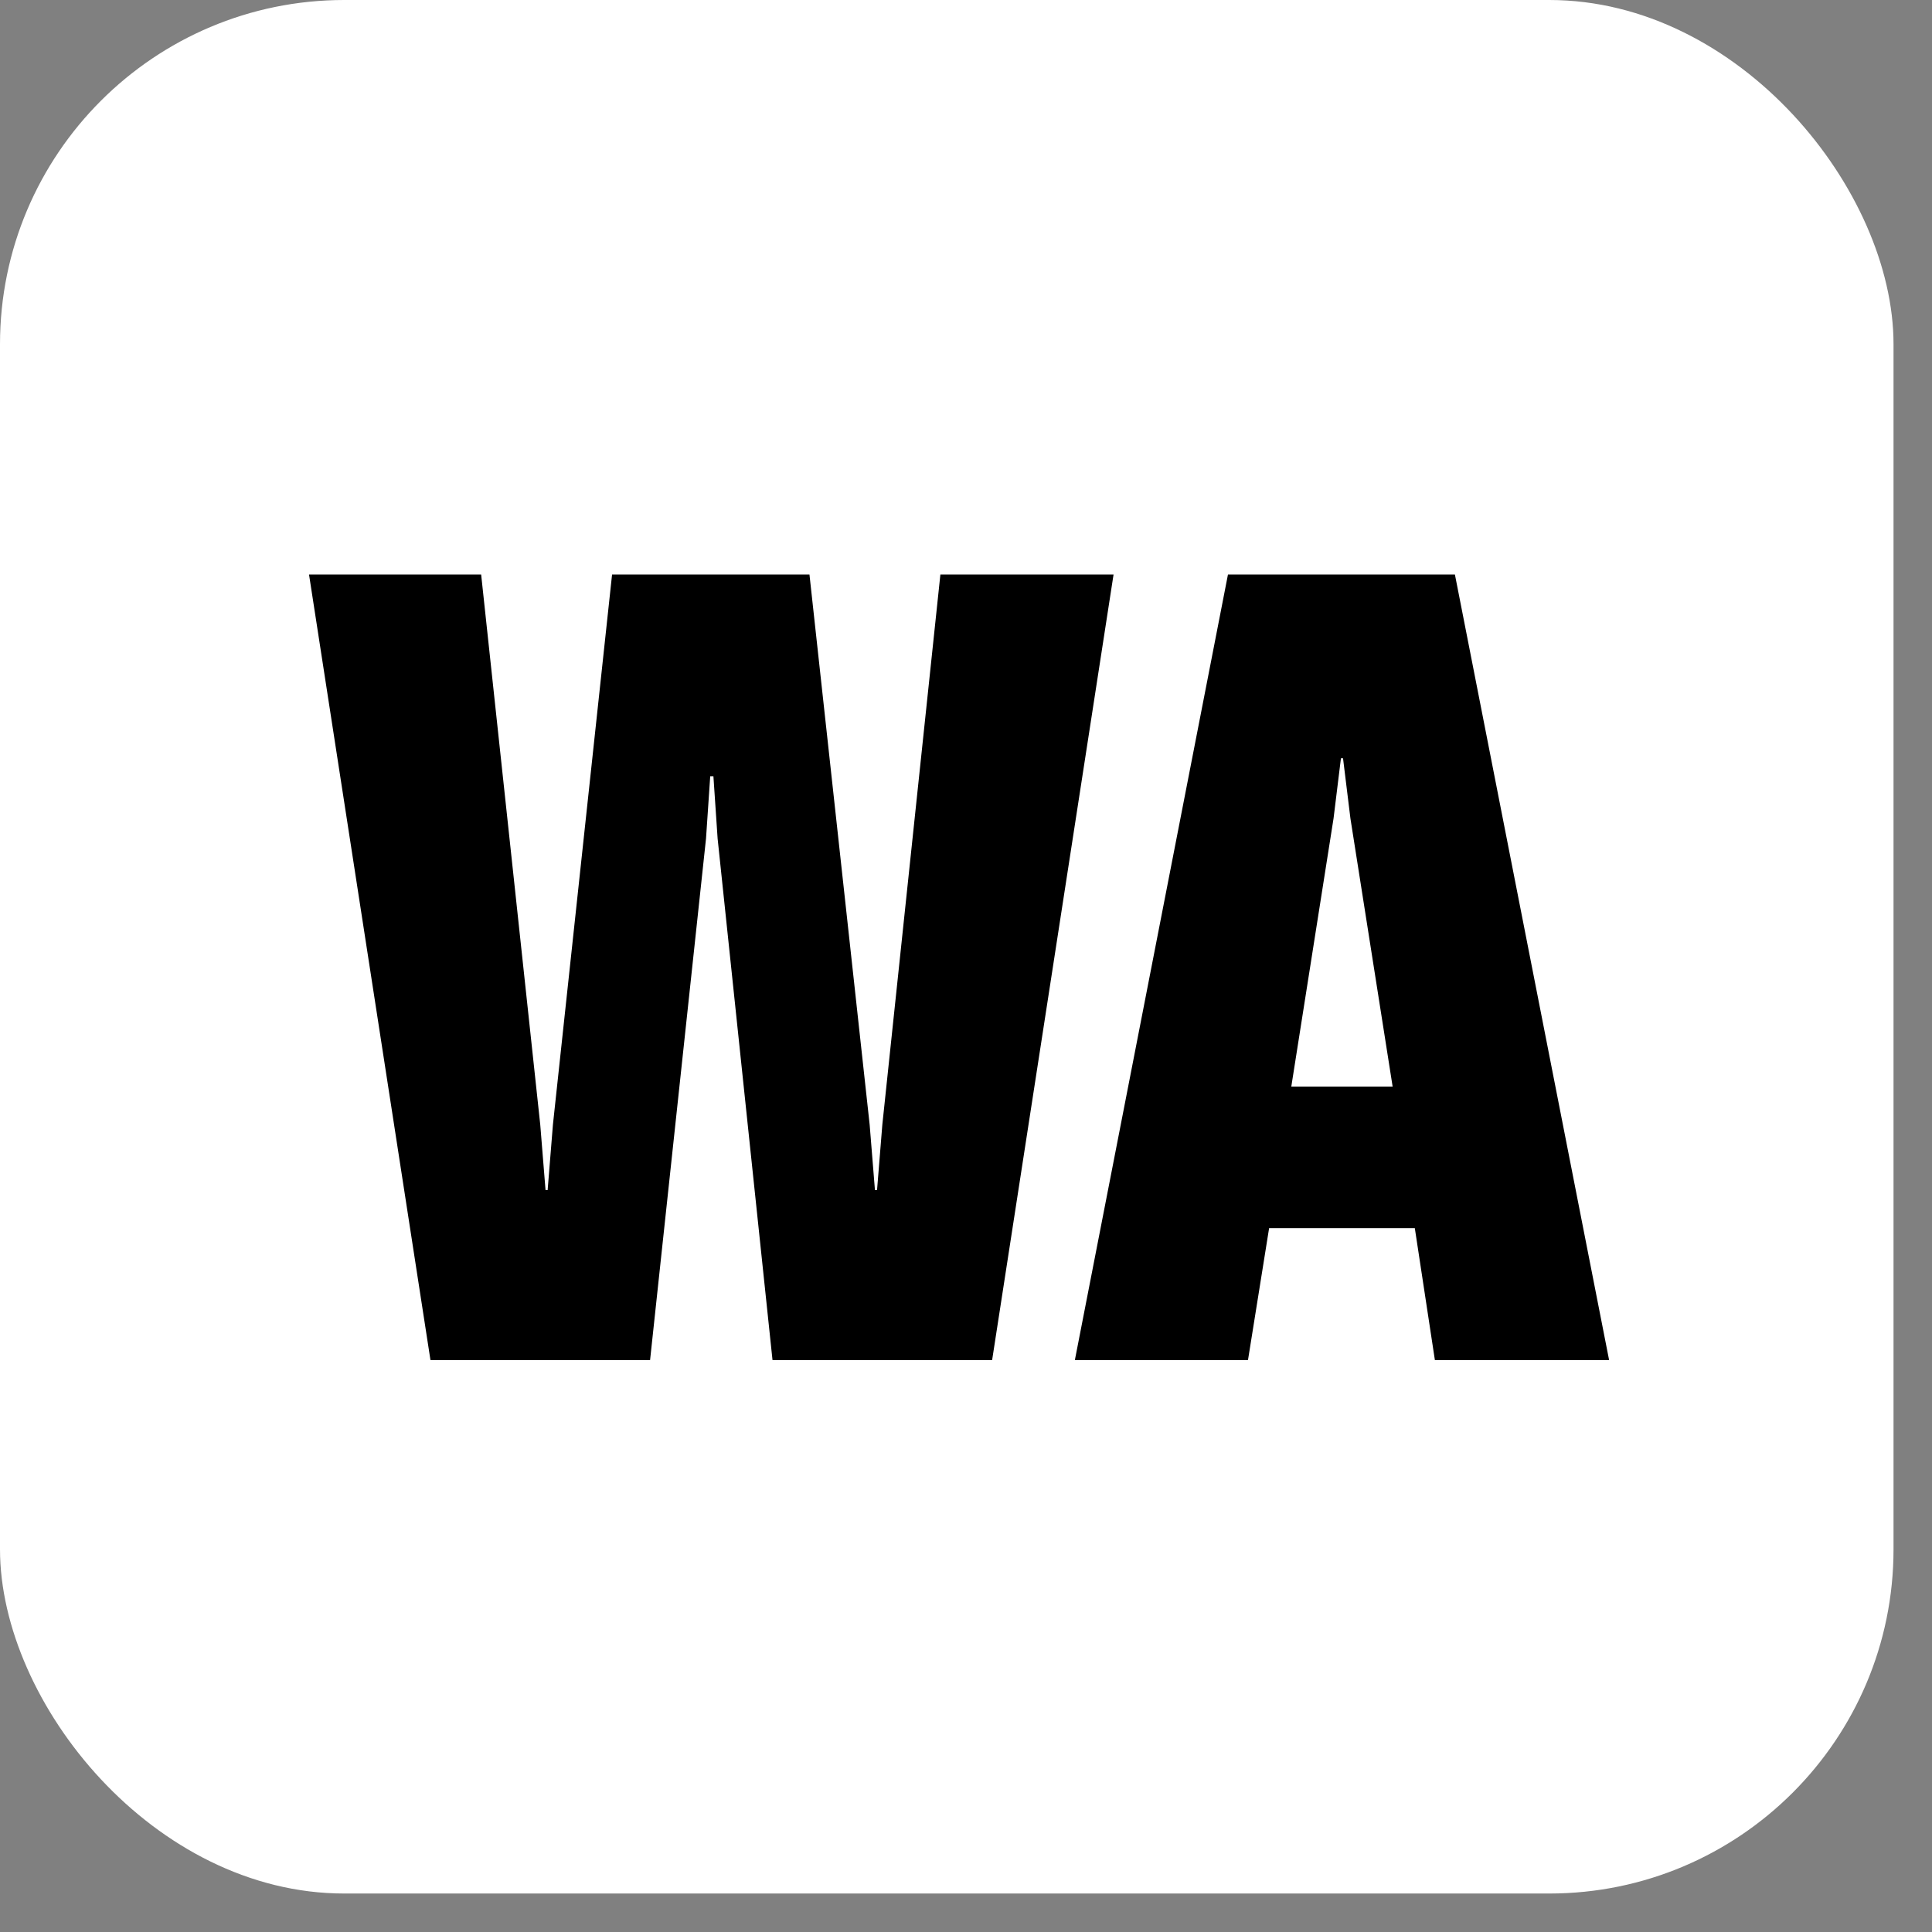 <?xml version="1.0" encoding="UTF-8"?> <svg xmlns="http://www.w3.org/2000/svg" width="46" height="46" viewBox="0 0 46 46" fill="none"><rect x="0" y="0" width="46" height="46" fill="#808080" stroke="none"/> <rect width="45.084" height="45.084" rx="8.197" fill="white"></rect> <path d="M15.478 32.383H10.249L7.358 13.68H11.456L12.863 26.777L12.989 28.336H13.039L13.165 26.777L14.573 13.68H19.273L20.706 26.777L20.832 28.336H20.882L21.008 26.777L22.39 13.68H26.513L23.622 32.383H18.393L17.086 19.965L16.986 18.482H16.91L16.81 19.965L15.478 32.383ZM38.312 32.383H34.164L33.686 29.241H30.217L29.714 32.383H25.592L29.237 13.68H34.641L38.312 32.383ZM31.751 19.487L30.745 25.872H33.158L32.153 19.487L31.977 18.054H31.927L31.751 19.487Z" fill="black"></path> </svg> 